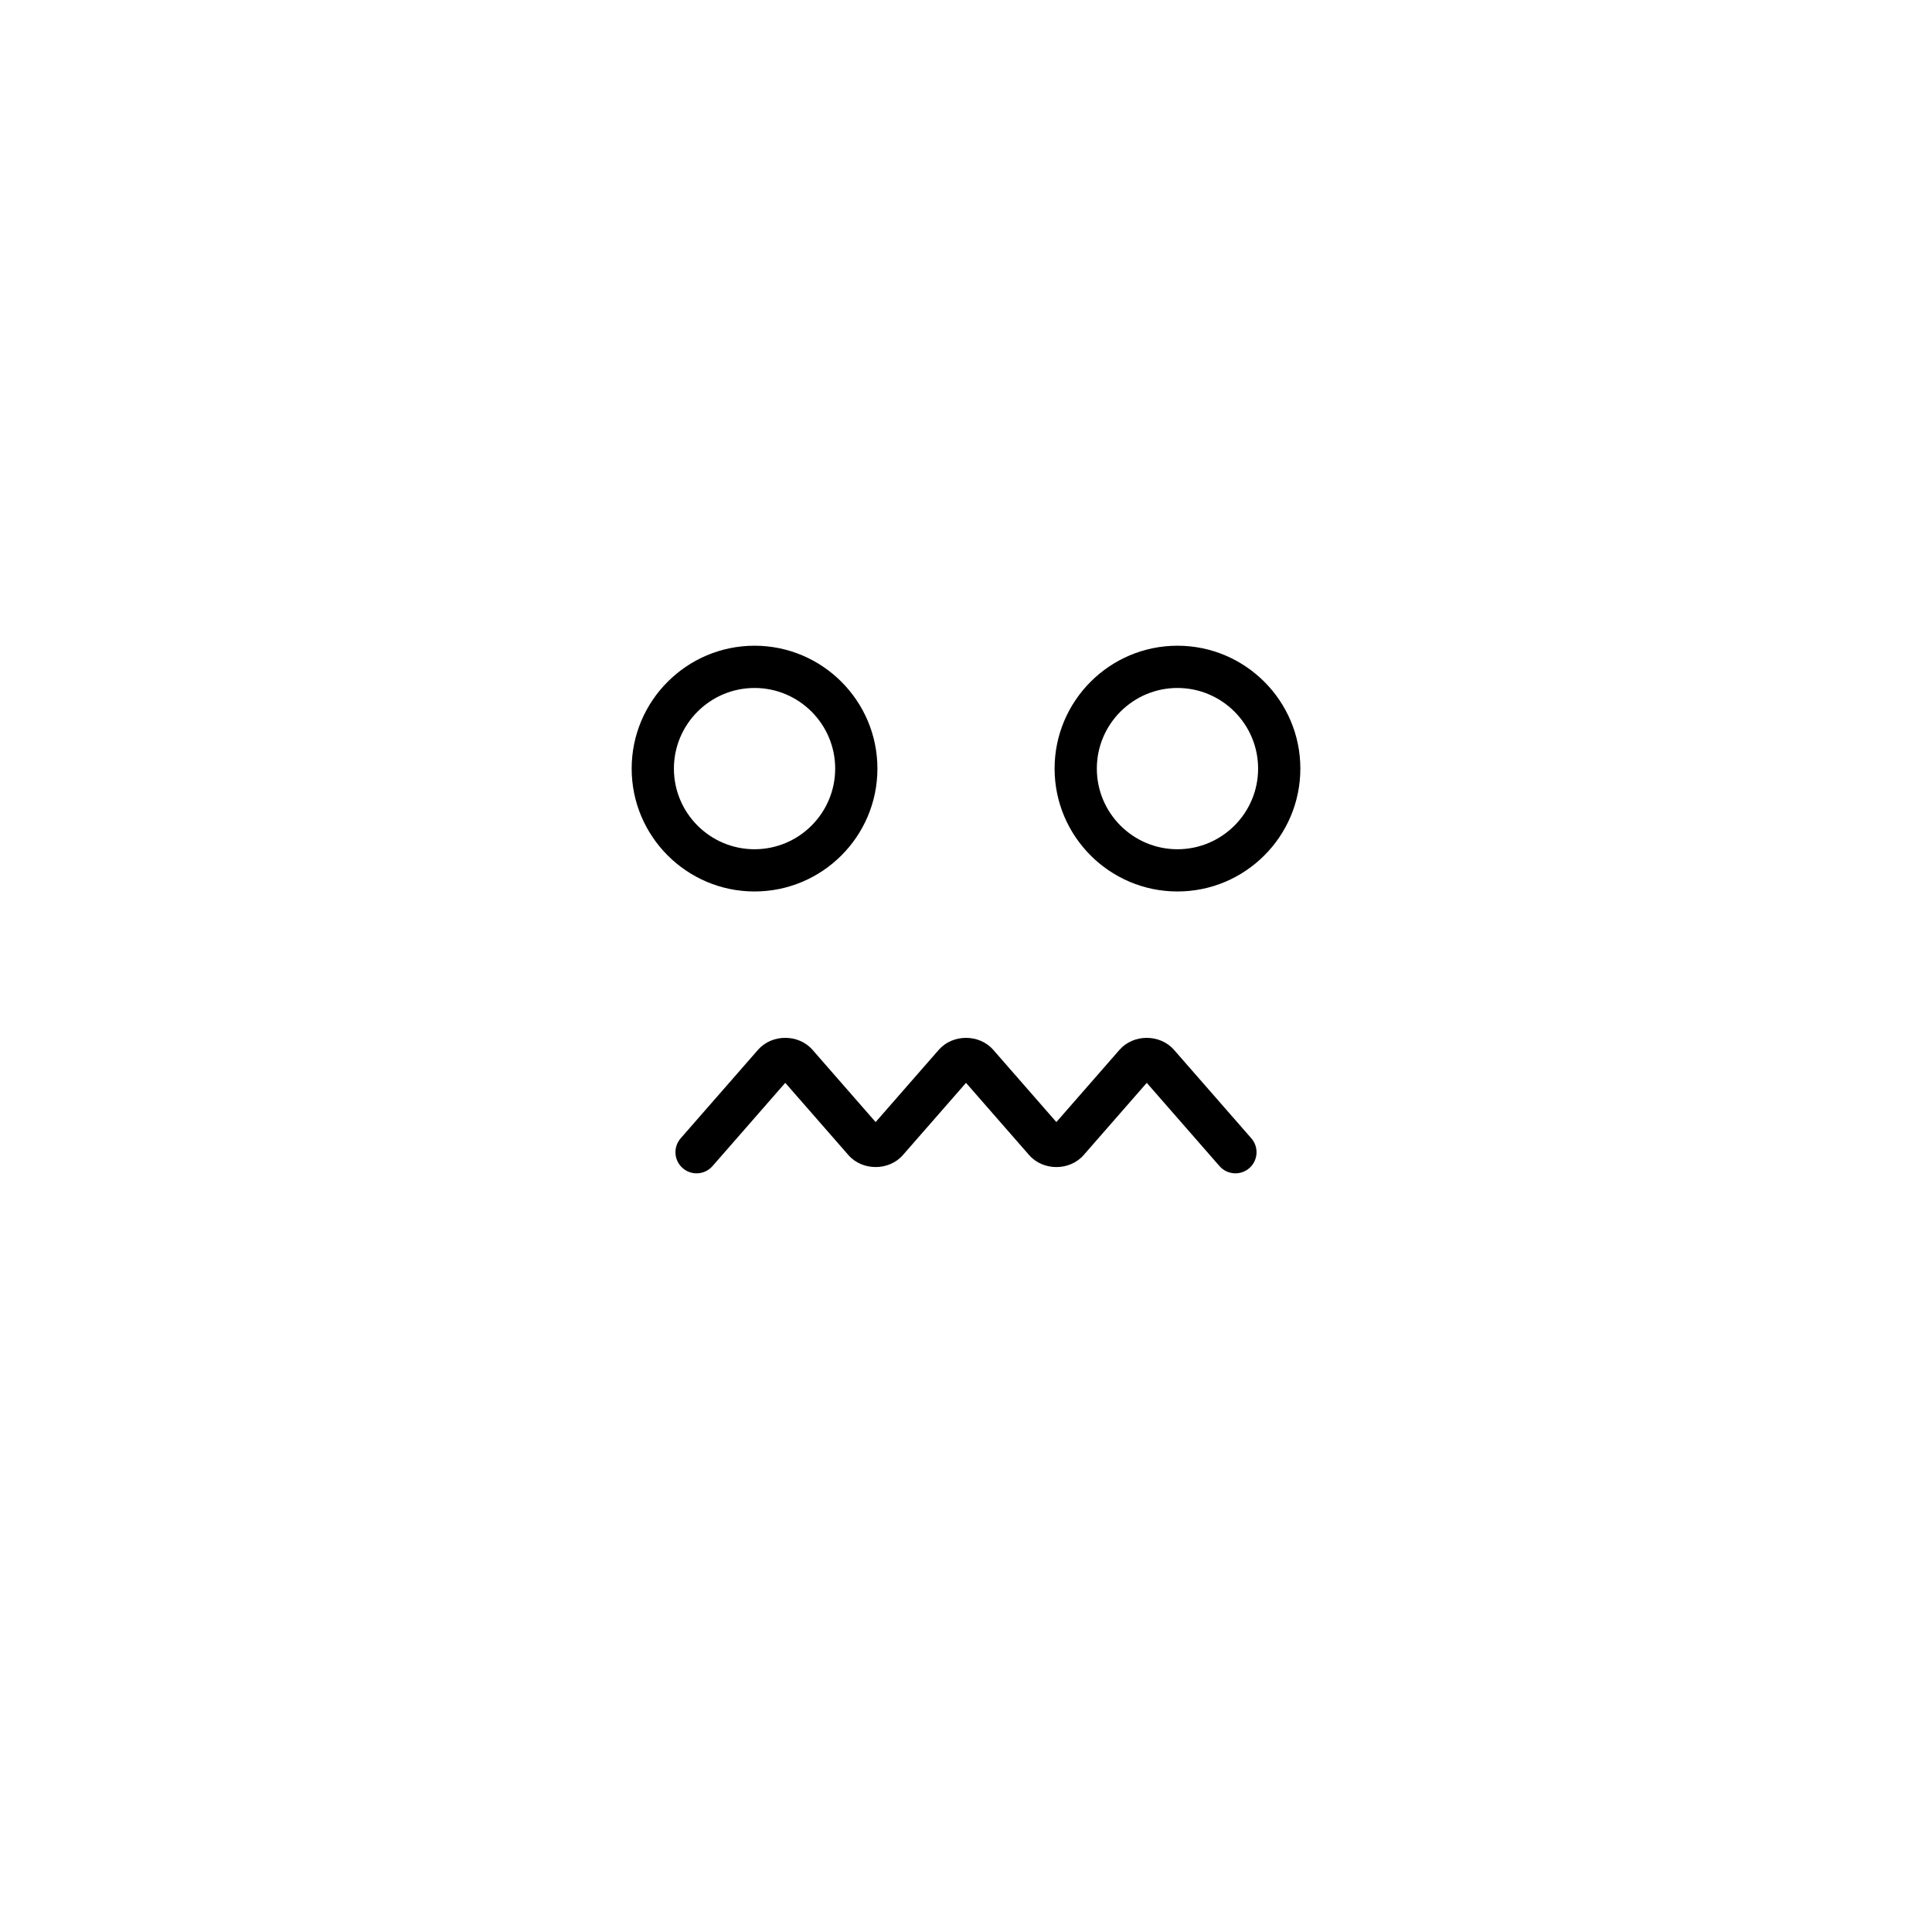 <?xml version="1.0" encoding="UTF-8"?>
<!-- Uploaded to: SVG Repo, www.svgrepo.com, Generator: SVG Repo Mixer Tools -->
<svg fill="#000000" width="800px" height="800px" version="1.1" viewBox="144 144 512 512" xmlns="http://www.w3.org/2000/svg">
 <g>
  <path d="m343.96 380.25c17.957 0 32.566-14.605 32.566-32.562s-14.609-32.566-32.566-32.566c-17.957 0-32.562 14.609-32.562 32.566s14.609 32.562 32.562 32.562zm0-53.93c11.785 0 21.371 9.586 21.371 21.371 0 11.781-9.586 21.367-21.371 21.367-11.781 0-21.367-9.586-21.367-21.367 0.004-11.785 9.586-21.371 21.367-21.371z"/>
  <path d="m456.04 380.25c17.957 0 32.566-14.605 32.566-32.562s-14.609-32.566-32.566-32.566c-17.957 0-32.562 14.609-32.562 32.566s14.605 32.562 32.562 32.562zm0-53.93c11.785 0 21.371 9.586 21.371 21.371 0 11.781-9.586 21.367-21.371 21.367-11.781 0-21.367-9.586-21.367-21.367 0-11.785 9.586-21.371 21.367-21.371z"/>
  <path d="m359.33 422.22c-3.703-4.242-10.75-4.238-14.453-0.004l-20.492 23.449c-2.035 2.328-1.797 5.867 0.531 7.898 1.062 0.93 2.375 1.383 3.684 1.383 1.562 0 3.109-0.648 4.219-1.914l19.285-22.07 16.723 19.137c3.707 4.246 10.754 4.238 14.453 0.004l16.723-19.137 16.723 19.137c3.711 4.246 10.754 4.238 14.453 0.004l16.723-19.141 19.285 22.07c2.035 2.324 5.566 2.562 7.898 0.531 2.324-2.035 2.562-5.57 0.531-7.898l-20.488-23.445c-3.707-4.242-10.754-4.238-14.453-0.004l-16.727 19.141-16.719-19.137c-3.703-4.242-10.75-4.238-14.453-0.004l-16.727 19.141z"/>
 </g>
</svg>